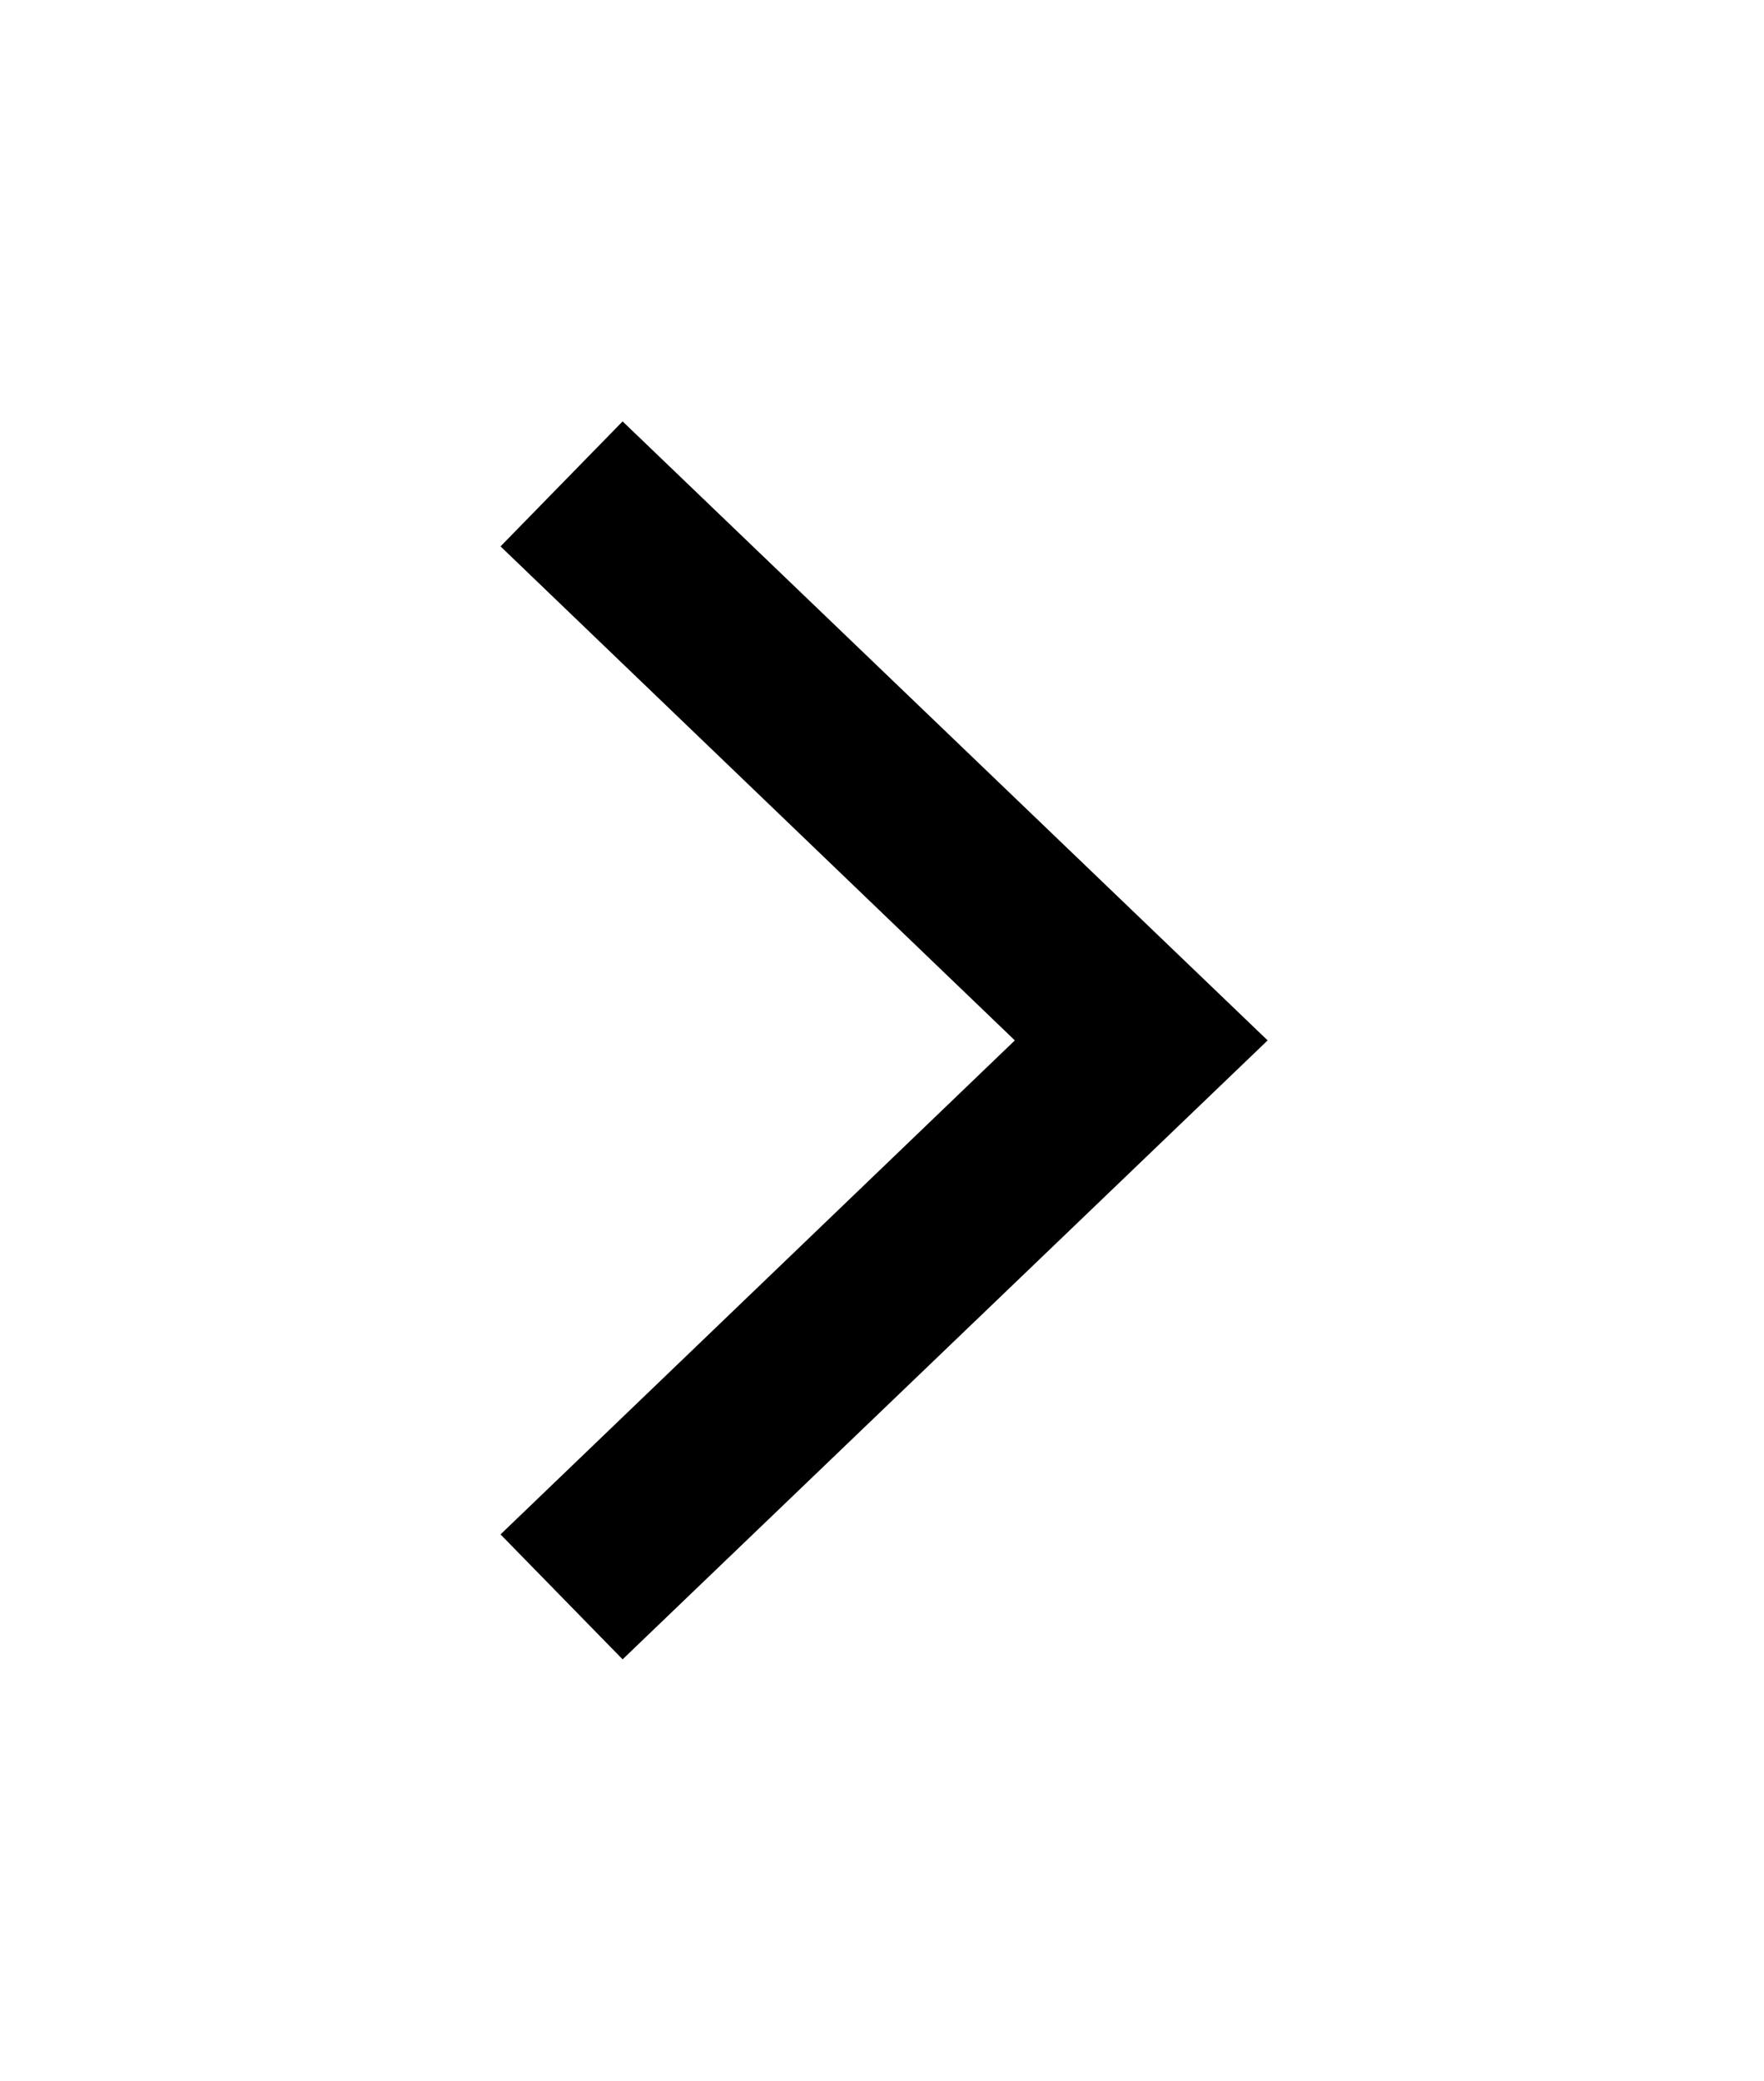 <svg width="39" height="46" viewBox="0 0 39 46" fill="none" xmlns="http://www.w3.org/2000/svg">
<path d="M13.765 36.683L11.066 33.921L22.437 23L11.066 12.079L13.765 9.316L28.026 23L13.765 36.683Z" fill="black"/>
</svg>
